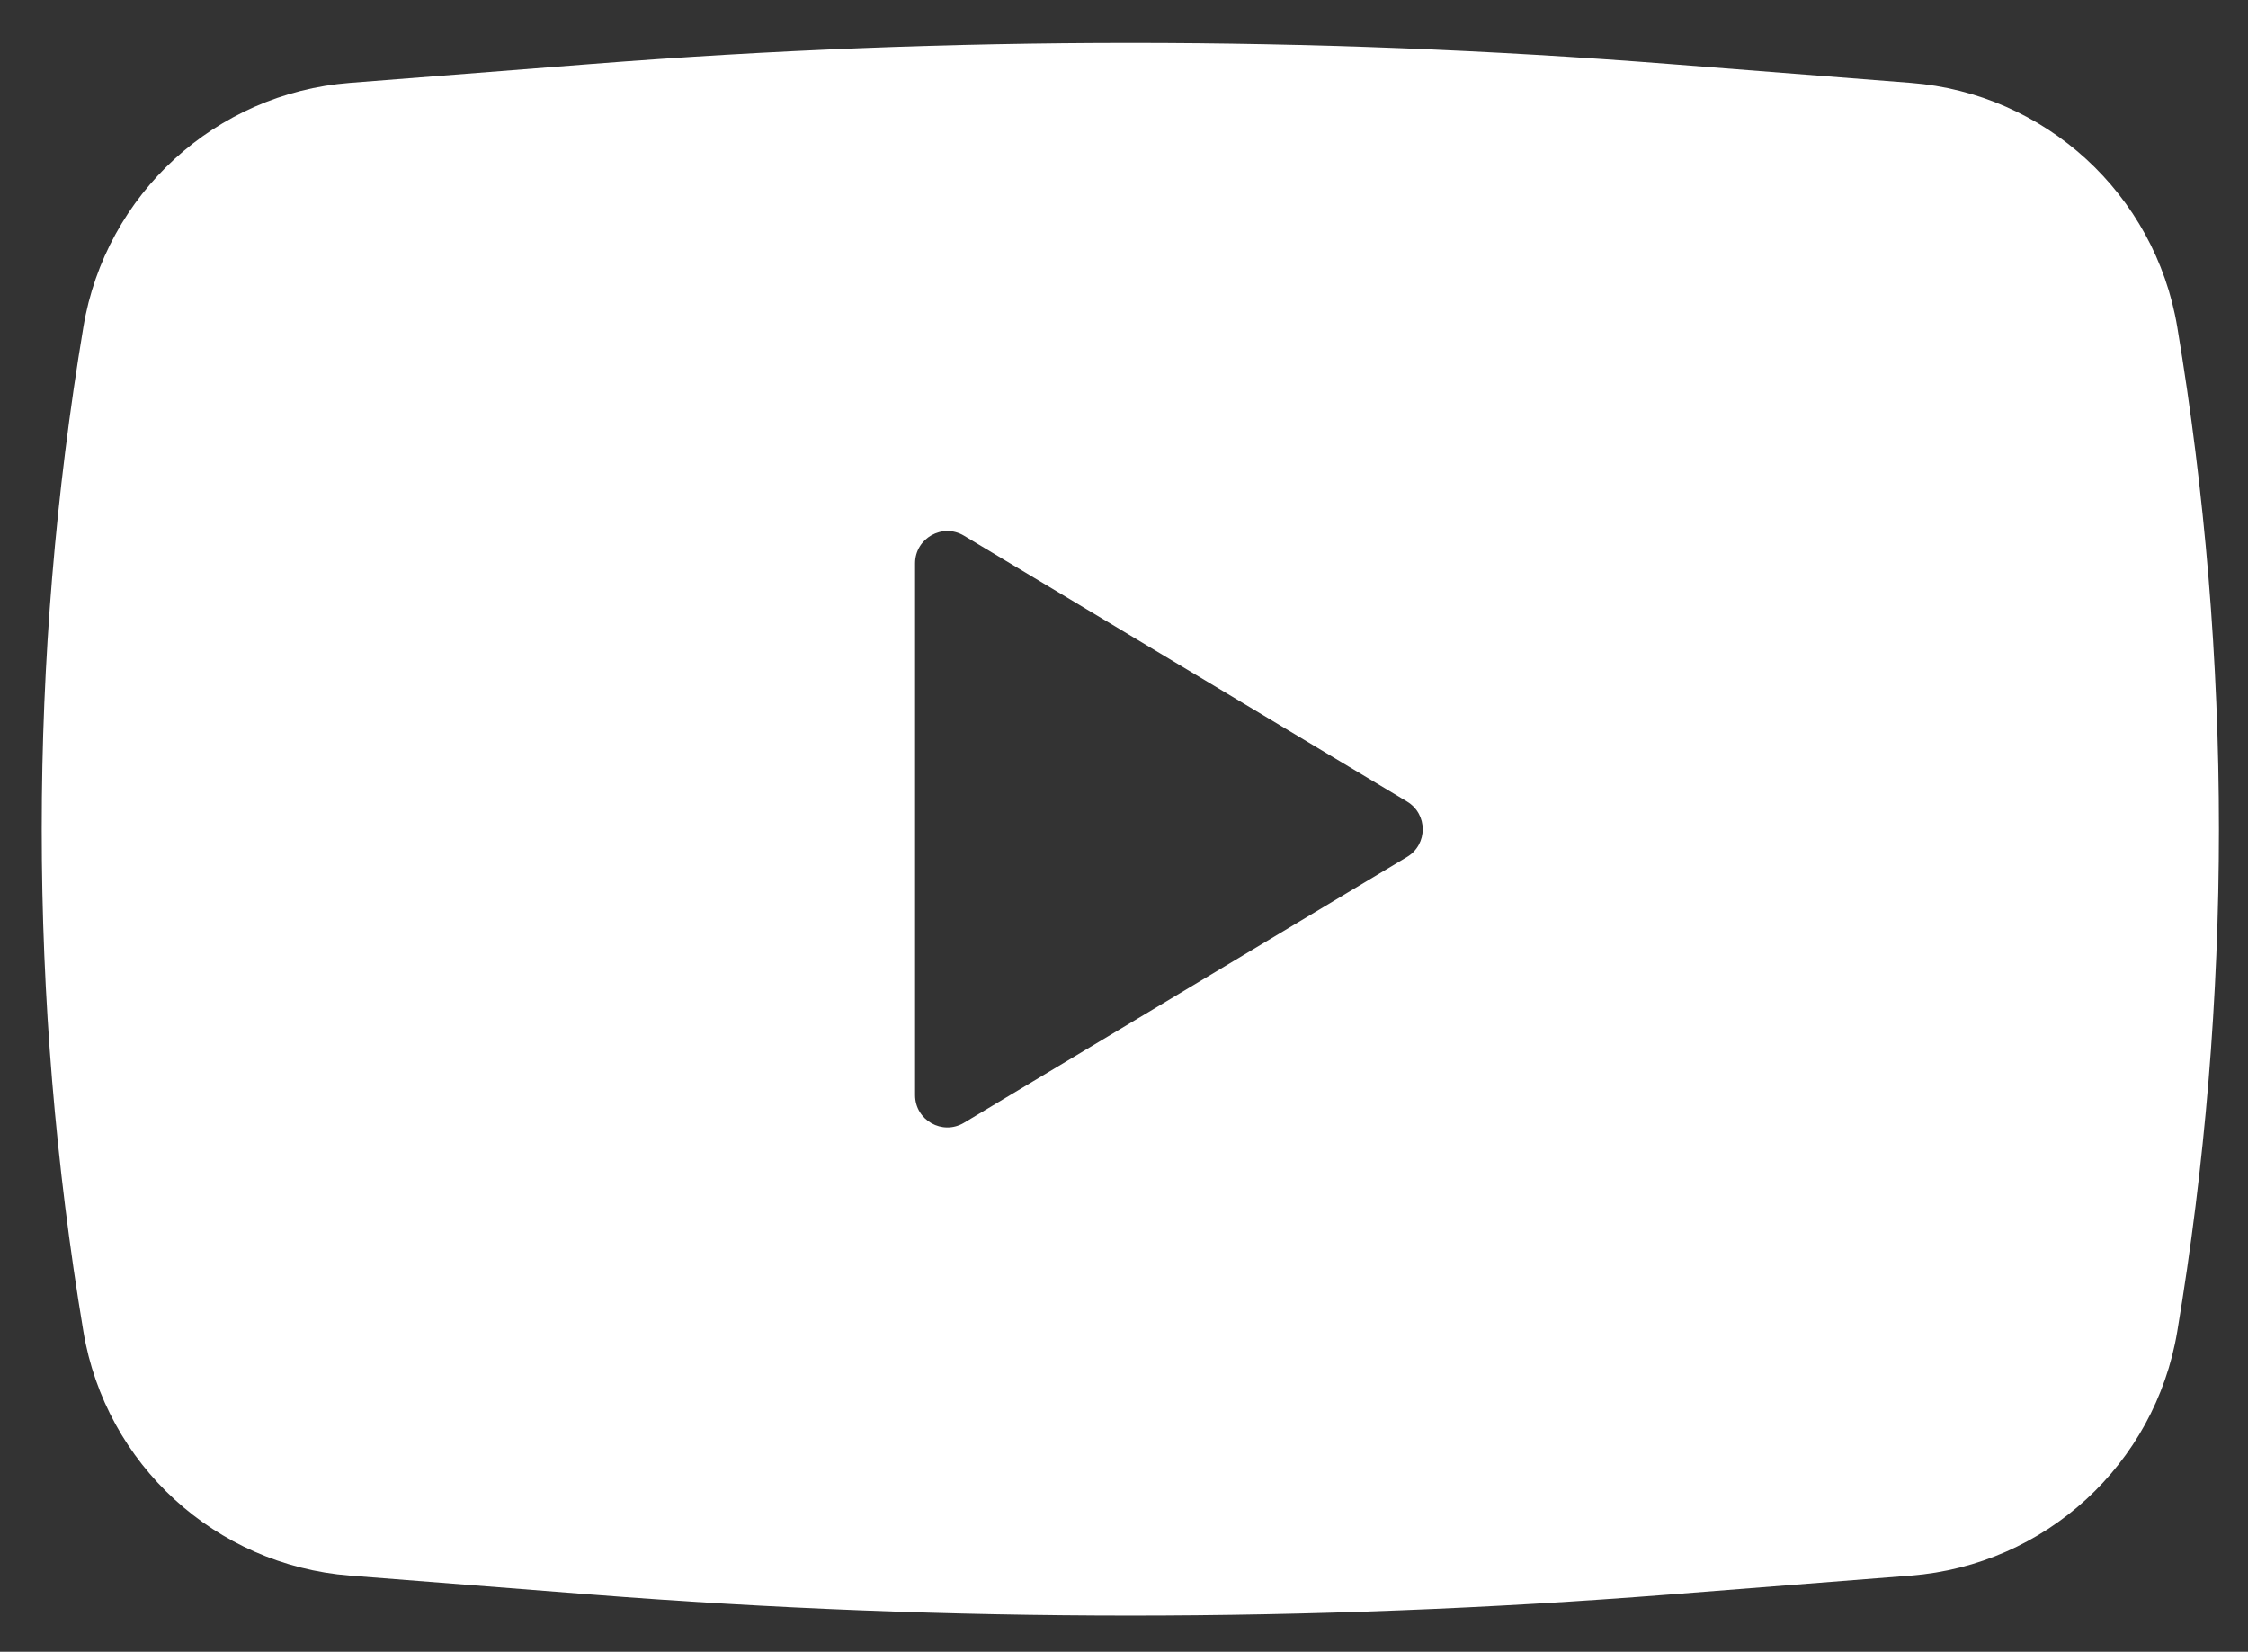 <svg width="49" height="36" viewBox="0 0 49 36" fill="none" xmlns="http://www.w3.org/2000/svg">
<rect x="0" y="0" width="49" height="36" fill="#333333" stroke="none"/>
<path fill-rule="evenodd" clip-rule="evenodd" d="M12.882 1.395C20.707 0.782 28.569 0.782 36.394 1.395L41.65 1.806C44.578 2.035 46.974 4.229 47.458 7.126C48.669 14.374 48.669 21.772 47.458 29.02C46.974 31.917 44.578 34.111 41.65 34.34L36.394 34.752C28.569 35.364 20.707 35.364 12.882 34.752L7.626 34.34C4.698 34.111 2.302 31.917 1.818 29.02C0.607 21.772 0.607 14.374 1.818 7.126C2.302 4.229 4.698 2.035 7.626 1.806L12.882 1.395ZM19.946 23.868V12.278C19.946 11.731 20.543 11.393 21.012 11.675L30.67 17.47C31.125 17.743 31.125 18.403 30.67 18.677L21.012 24.471C20.543 24.753 19.946 24.415 19.946 23.868Z" fill="white"/>
</svg>

